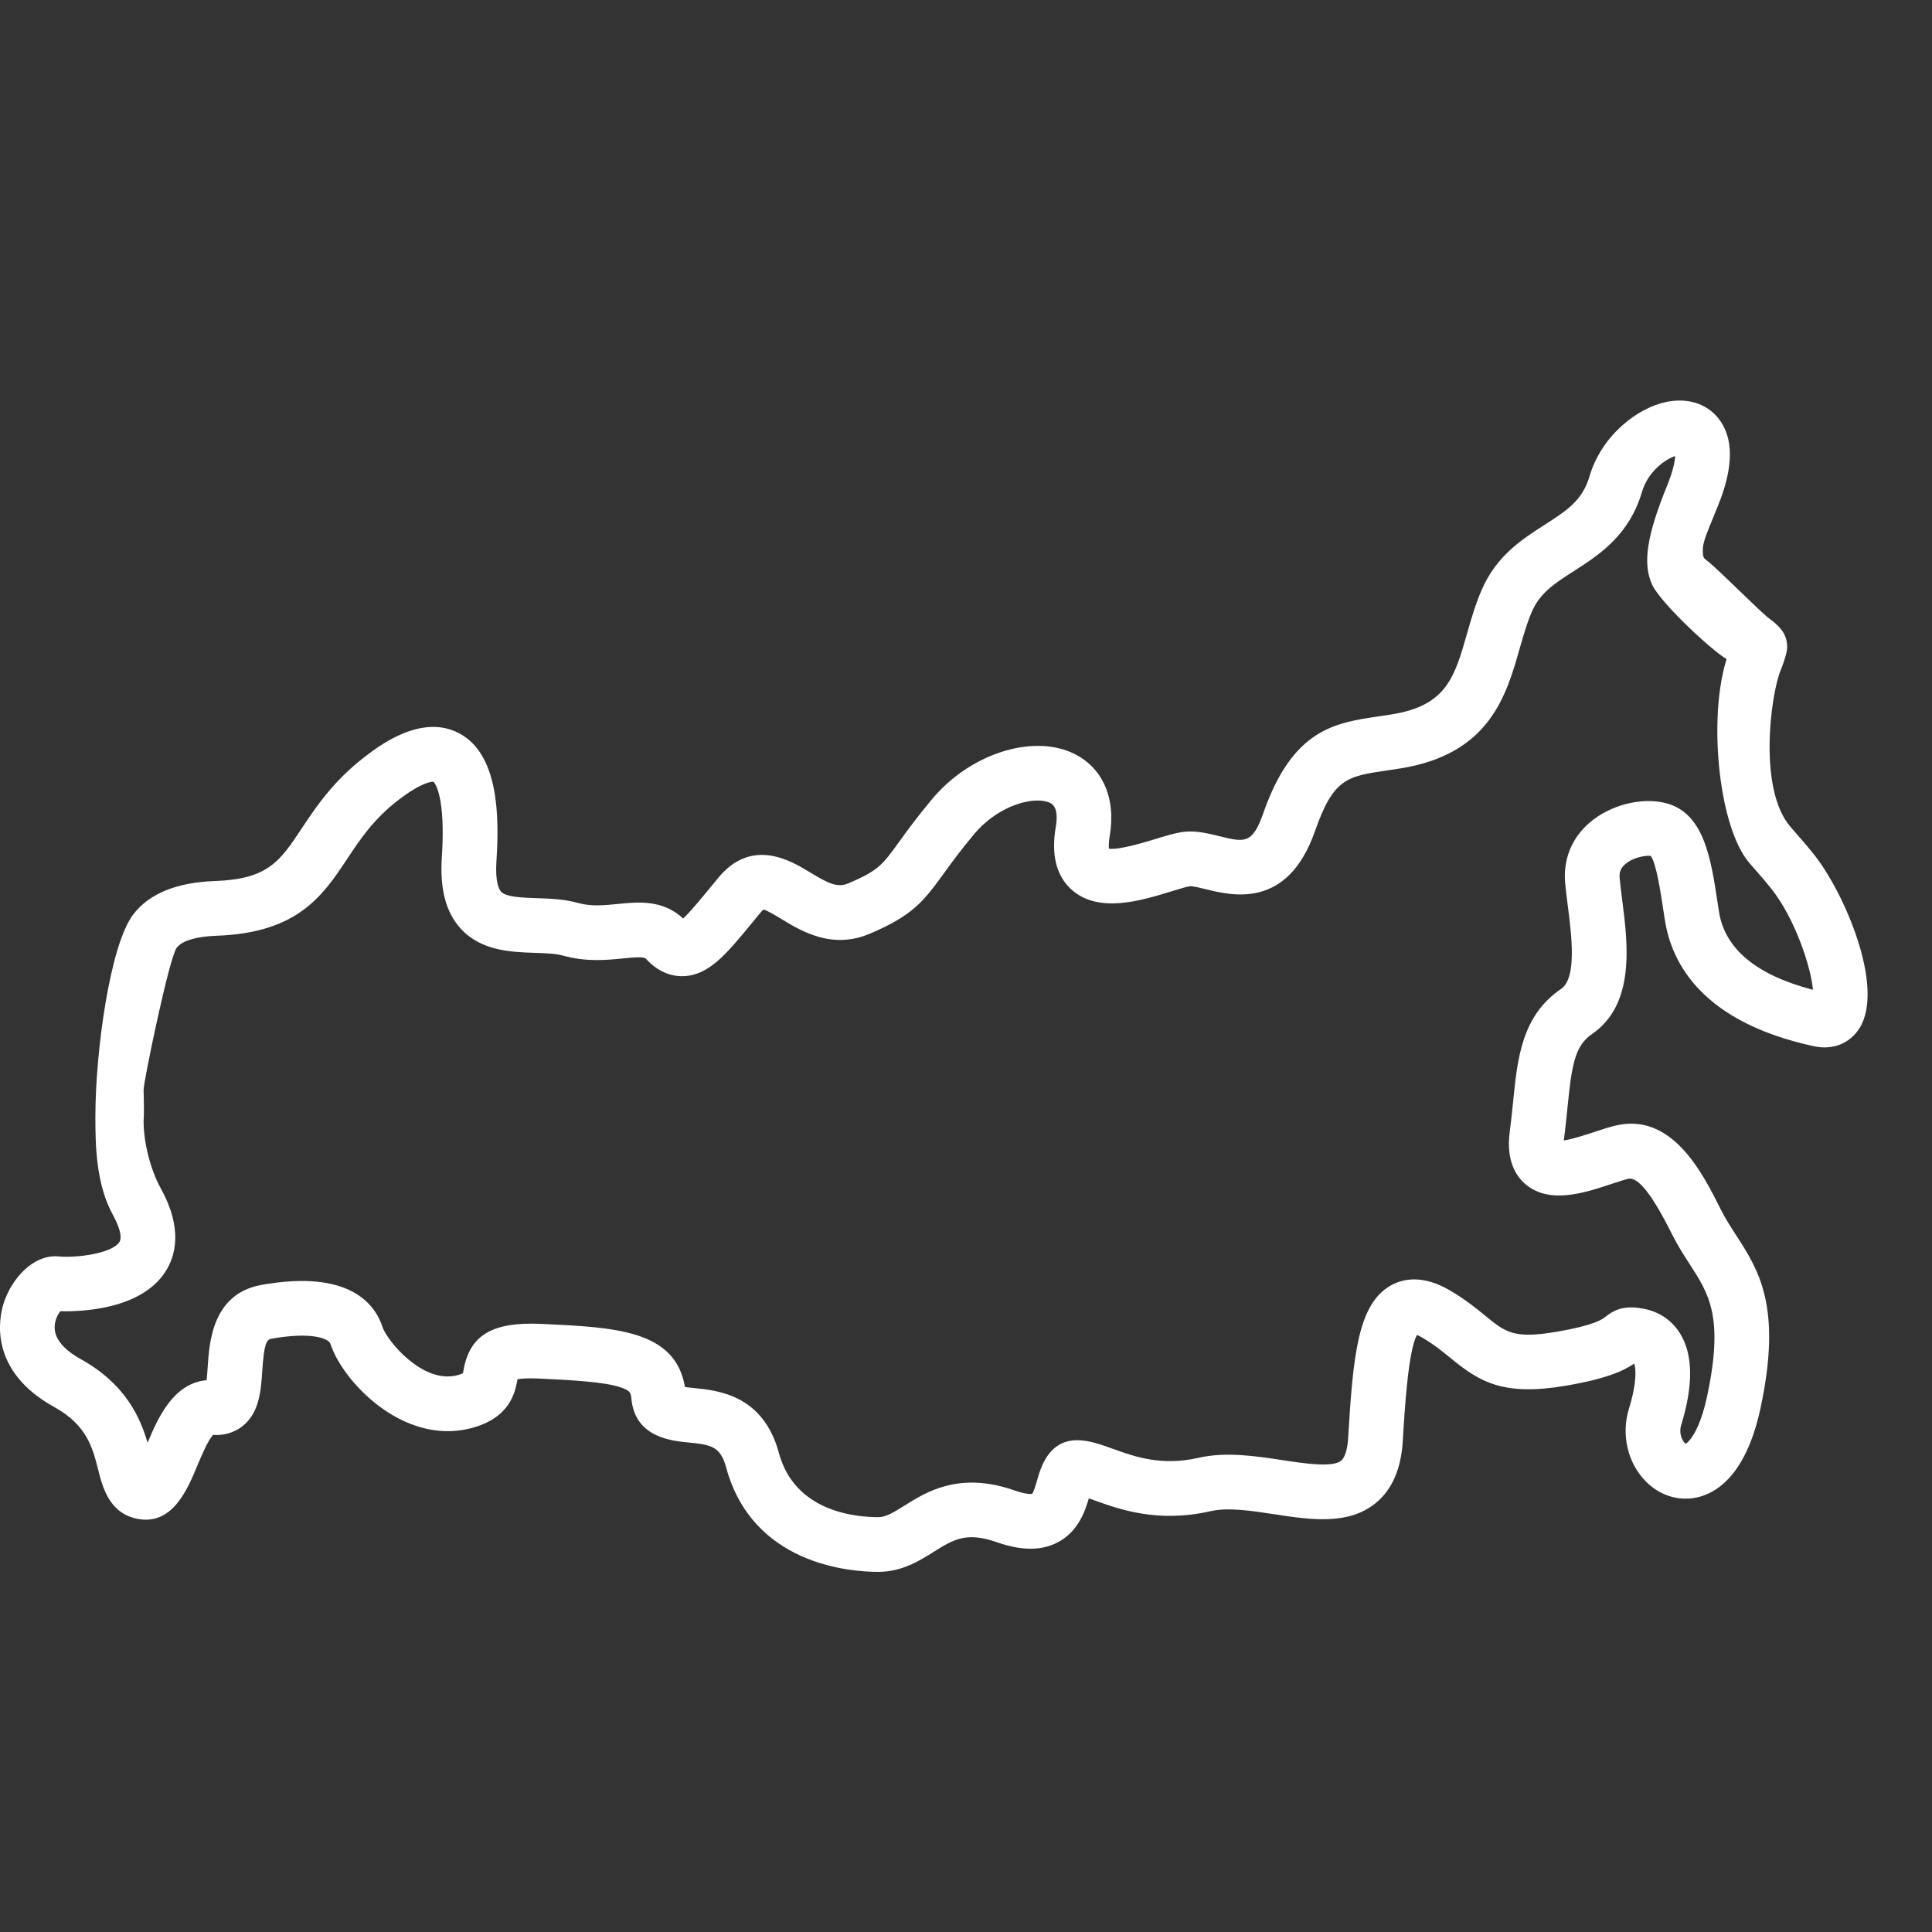 <?xml version="1.0" encoding="UTF-8"?> <svg xmlns="http://www.w3.org/2000/svg" width="120" height="120" viewBox="0 0 120 120" fill="none"><rect x="0" y="0" width="120" height="120" fill="#333333" stroke="none"/> <path d="M7.577 70.689C7.705 70.689 7.835 70.674 7.966 70.644C8.88 70.43 8.998 70.65 8.92 67.683C8.92 67.173 10.509 59.474 10.976 58.864C11.308 58.429 12.192 58.165 13.464 58.12C18.513 57.943 20.062 55.609 21.559 53.353C22.361 52.144 23.191 50.894 24.702 49.723C26.189 48.57 26.827 48.548 26.93 48.554C27.024 48.654 27.689 49.506 27.443 53.251C27.314 55.215 27.693 56.659 28.602 57.664C29.874 59.069 31.727 59.132 33.215 59.183C33.885 59.206 34.518 59.228 34.977 59.356C36.422 59.758 37.69 59.631 38.709 59.529C39.337 59.466 39.986 59.401 40.124 59.552C40.803 60.292 41.578 60.651 42.428 60.632C44.032 60.588 45.118 59.264 46.763 57.258C46.914 57.075 47.07 56.885 47.232 56.688C47.321 56.581 47.386 56.523 47.422 56.495C47.657 56.548 48.178 56.865 48.531 57.079C49.787 57.843 51.686 58.997 54.051 57.984C56.654 56.868 57.327 56.042 58.602 54.278C59.063 53.639 59.637 52.845 60.511 51.803C62.051 49.967 64.278 49.434 65.197 49.859C65.343 49.926 65.785 50.131 65.576 51.357C65.277 53.11 65.615 54.429 66.58 55.277C68.253 56.747 70.86 55.946 72.765 55.361C73.2 55.227 73.694 55.076 73.91 55.044C74.075 55.029 74.57 55.15 74.899 55.231C76.546 55.638 79.975 56.483 81.676 51.622C82.824 48.341 83.665 48.218 86.16 47.852C86.425 47.813 86.699 47.772 86.984 47.727C92.518 46.841 93.552 43.218 94.383 40.306C94.619 39.479 94.841 38.698 95.151 37.983C95.657 36.815 96.592 36.216 97.775 35.458C99.294 34.483 101.186 33.27 101.983 30.561C102.365 29.261 103.459 28.517 104.047 28.325C104.03 28.656 103.92 29.247 103.557 30.139C102.278 33.277 102.016 35.009 102.619 36.318C103.172 37.517 106.726 40.784 107.386 41.003C107.641 41.088 107.882 41.168 107.999 41.248C107.999 41.248 108.009 41.257 108.028 41.278C108.652 41.979 109.726 42.042 110.428 41.418C111.129 40.794 111.191 39.72 110.567 39.019C110.374 38.801 110.165 38.614 109.944 38.461C109.415 38.095 106.474 35.111 106.005 34.809C105.829 34.651 105.854 34.703 105.779 34.514C105.711 33.744 105.843 33.536 106.704 31.422C107.697 28.984 107.694 27.14 106.696 25.94C105.958 25.052 104.792 24.697 103.497 24.965C101.692 25.338 99.472 27.051 98.722 29.602C98.282 31.094 97.3 31.724 95.94 32.596C94.539 33.495 92.951 34.514 92.033 36.632C91.634 37.551 91.37 38.478 91.114 39.373C90.349 42.056 89.844 43.828 86.447 44.371C86.177 44.414 85.917 44.452 85.666 44.489C82.904 44.895 80.296 45.278 78.468 50.499C77.788 52.443 77.306 52.325 75.713 51.931C74.977 51.749 74.215 51.562 73.41 51.682C72.939 51.752 72.395 51.919 71.767 52.112C71.127 52.309 69.498 52.808 68.879 52.711C68.863 52.585 68.856 52.341 68.926 51.929C69.332 49.556 68.471 47.629 66.625 46.774C64.067 45.59 60.238 46.84 57.907 49.618C56.955 50.754 56.34 51.604 55.847 52.287C54.807 53.726 54.56 54.068 52.712 54.859C52.024 55.154 51.476 54.892 50.296 54.175C49.13 53.466 46.704 51.991 44.612 54.523C44.447 54.723 44.288 54.916 44.136 55.102C43.559 55.806 42.869 56.646 42.43 57.051C41.174 55.865 39.626 56.021 38.37 56.147C37.52 56.232 36.719 56.312 35.889 56.081C35.039 55.844 34.171 55.815 33.332 55.786C32.44 55.756 31.429 55.721 31.123 55.383C31.007 55.255 30.747 54.812 30.835 53.473C31.017 50.695 30.975 46.85 28.522 45.547C26.162 44.292 23.496 46.357 22.62 47.036C20.668 48.549 19.592 50.17 18.727 51.473C17.386 53.494 16.648 54.607 13.345 54.723C10.971 54.806 9.266 55.504 8.276 56.798C6.833 58.685 5.924 65.304 5.924 69.377C6.101 70.136 6.805 70.689 7.577 70.689ZM112.63 53.023C112.152 52.43 111.683 51.896 111.229 51.38C109.171 49.035 109.993 43.124 110.589 41.66C110.725 41.328 110.845 40.972 110.945 40.602C111.191 39.697 110.656 38.763 109.75 38.517C108.845 38.271 107.911 38.805 107.665 39.711C107.601 39.948 107.526 40.172 107.442 40.377C106.003 43.91 106.655 51.32 108.675 53.622C109.106 54.112 109.552 54.62 109.986 55.158C111.481 57.009 112.475 60.035 112.607 61.478C109.091 60.564 107.128 58.934 106.769 56.626L106.675 56.013C106.261 53.29 105.832 50.474 103.445 49.877C101.945 49.503 100.011 50.001 98.74 51.089C97.623 52.045 97.082 53.38 97.215 54.847C97.257 55.305 97.318 55.784 97.383 56.292C97.61 58.065 97.954 60.743 96.965 61.419C94.52 63.092 94.257 65.694 93.979 68.449C93.919 69.045 93.857 69.661 93.772 70.299C93.53 72.117 94.183 73.082 94.773 73.572C96.261 74.805 98.394 74.1 100.107 73.533C100.488 73.407 100.848 73.287 101.114 73.221C101.729 73.067 102.598 74.154 103.843 76.645C104.208 77.374 104.612 77.999 104.969 78.55C106.148 80.371 107.079 81.809 106.032 86.72C105.576 88.861 104.913 89.561 104.701 89.676C104.539 89.57 104.245 89.087 104.423 88.506C105.178 86.054 105.16 84.152 104.369 82.852C103.854 82.006 103.053 81.462 102.053 81.281C101.044 81.098 100.407 81.237 99.707 81.796C99.53 81.937 99.059 82.313 96.685 82.718C94.021 83.173 93.506 82.75 92.26 81.729C91.694 81.265 90.989 80.688 90.012 80.124C88.356 79.169 87.155 79.428 86.439 79.814C84.341 80.943 84.045 84.155 83.736 89.303C83.693 90.028 83.537 90.533 83.299 90.726C82.758 91.164 81.036 90.901 79.652 90.691C78.009 90.441 76.147 90.157 74.448 90.546C72.135 91.075 70.465 90.473 69.123 89.989C68.325 89.702 67.636 89.454 66.9 89.454C65.125 89.454 64.634 91.178 64.425 91.915C64.352 92.171 64.219 92.637 64.108 92.786C64.024 92.799 63.713 92.819 63.035 92.58C59.596 91.372 57.542 92.661 56.183 93.513C55.45 93.973 55.013 94.233 54.546 94.233C53.016 94.233 49.351 93.844 48.378 90.244C47.402 86.634 44.59 86.359 43.078 86.211C42.913 86.195 42.713 86.176 42.546 86.153C41.94 82.616 38.26 82.444 33.645 82.23C30.598 82.088 29.194 82.909 28.798 85.063C28.785 85.138 28.767 85.231 28.752 85.296C28.693 85.326 28.577 85.375 28.375 85.425C26.232 85.961 24.027 83.251 23.761 82.429C23.308 81.03 21.731 78.828 16.251 79.806C13.201 80.351 13.003 83.333 12.897 84.934C12.881 85.17 12.861 85.475 12.832 85.727C10.767 85.907 9.813 88.067 9.167 89.612C8.711 88.052 7.797 85.957 5.018 84.421C4.3 84.024 3.436 83.37 3.395 82.507C3.373 82.04 3.586 81.639 3.75 81.442C5.002 81.474 8.707 81.36 10.251 79.022C10.898 78.04 11.38 76.344 9.996 73.832C9.305 72.578 8.92 70.883 8.92 69.665C8.937 67.23 8.786 68.09 7.858 67.95C6.93 67.811 6.139 67.95 5.924 69.377C5.924 71.195 5.969 73.566 7.019 75.472C7.447 76.249 7.595 76.875 7.414 77.149C6.936 77.874 4.683 78.141 3.666 78.04C2.071 77.881 0.701 79.431 0.22 80.971C-0.072 81.908 -0.708 85.14 3.374 87.396C5.396 88.513 5.751 89.918 6.094 91.276C6.366 92.355 6.777 93.985 8.524 94.335C10.701 94.77 11.634 92.53 12.251 91.048C12.493 90.469 12.93 89.419 13.241 89.124C14.152 89.18 14.77 88.833 15.132 88.525C16.121 87.684 16.21 86.342 16.288 85.159C16.399 83.498 16.544 83.207 16.849 83.152C19.311 82.713 20.412 83.118 20.527 83.476C21.281 85.804 25.026 89.766 29.2 88.722C31.697 88.098 31.997 86.463 32.141 85.676C32.142 85.673 32.142 85.67 32.143 85.666C32.357 85.629 32.765 85.591 33.487 85.624C35.64 85.725 37.504 85.834 38.511 86.157C39.166 86.367 39.181 86.521 39.218 86.893C39.456 89.272 41.68 89.49 42.748 89.594C44.16 89.731 44.748 89.839 45.097 91.13C46.727 97.162 52.742 97.631 54.546 97.631C56.014 97.631 57.109 96.944 57.989 96.392C59.209 95.627 60.014 95.121 61.908 95.787C63.435 96.323 64.67 96.329 65.683 95.804C66.94 95.154 67.381 93.915 67.63 93.065C67.748 93.107 67.865 93.149 67.971 93.187C69.544 93.754 71.921 94.609 75.205 93.859C76.275 93.615 77.732 93.836 79.14 94.051C81.397 94.394 83.729 94.749 85.435 93.369C86.455 92.545 87.025 91.246 87.129 89.507C87.248 87.511 87.465 83.904 88.01 82.916C88.085 82.947 88.185 82.995 88.313 83.068C89.049 83.493 89.586 83.933 90.105 84.358C91.894 85.824 93.357 86.734 97.257 86.069C99.786 85.637 100.846 85.147 101.502 84.695C101.607 84.975 101.691 85.829 101.174 87.507C100.684 89.1 101.094 90.867 102.219 92.008C103.148 92.95 104.418 93.304 105.619 92.953C106.864 92.59 108.523 91.336 109.356 87.429C110.695 81.144 109.235 78.886 107.822 76.704C107.483 76.18 107.163 75.686 106.883 75.125C105.744 72.848 103.838 69.038 100.289 69.924C99.901 70.021 99.482 70.16 99.039 70.306C98.562 70.464 97.685 70.754 97.13 70.836C97.132 70.809 97.136 70.779 97.14 70.748C97.233 70.057 97.297 69.413 97.36 68.79C97.618 66.234 97.79 64.972 98.883 64.224C101.588 62.373 101.106 58.609 100.753 55.86C100.692 55.384 100.635 54.934 100.599 54.539C100.565 54.169 100.67 53.909 100.95 53.67C101.437 53.252 102.189 53.124 102.532 53.16C102.871 53.62 103.136 55.358 103.313 56.524L103.409 57.149C103.838 59.899 105.789 63.49 112.655 64.982C113.842 65.241 114.908 64.814 115.508 63.843C117.083 61.291 114.54 55.387 112.63 53.023Z" fill="white"></path> </svg> 